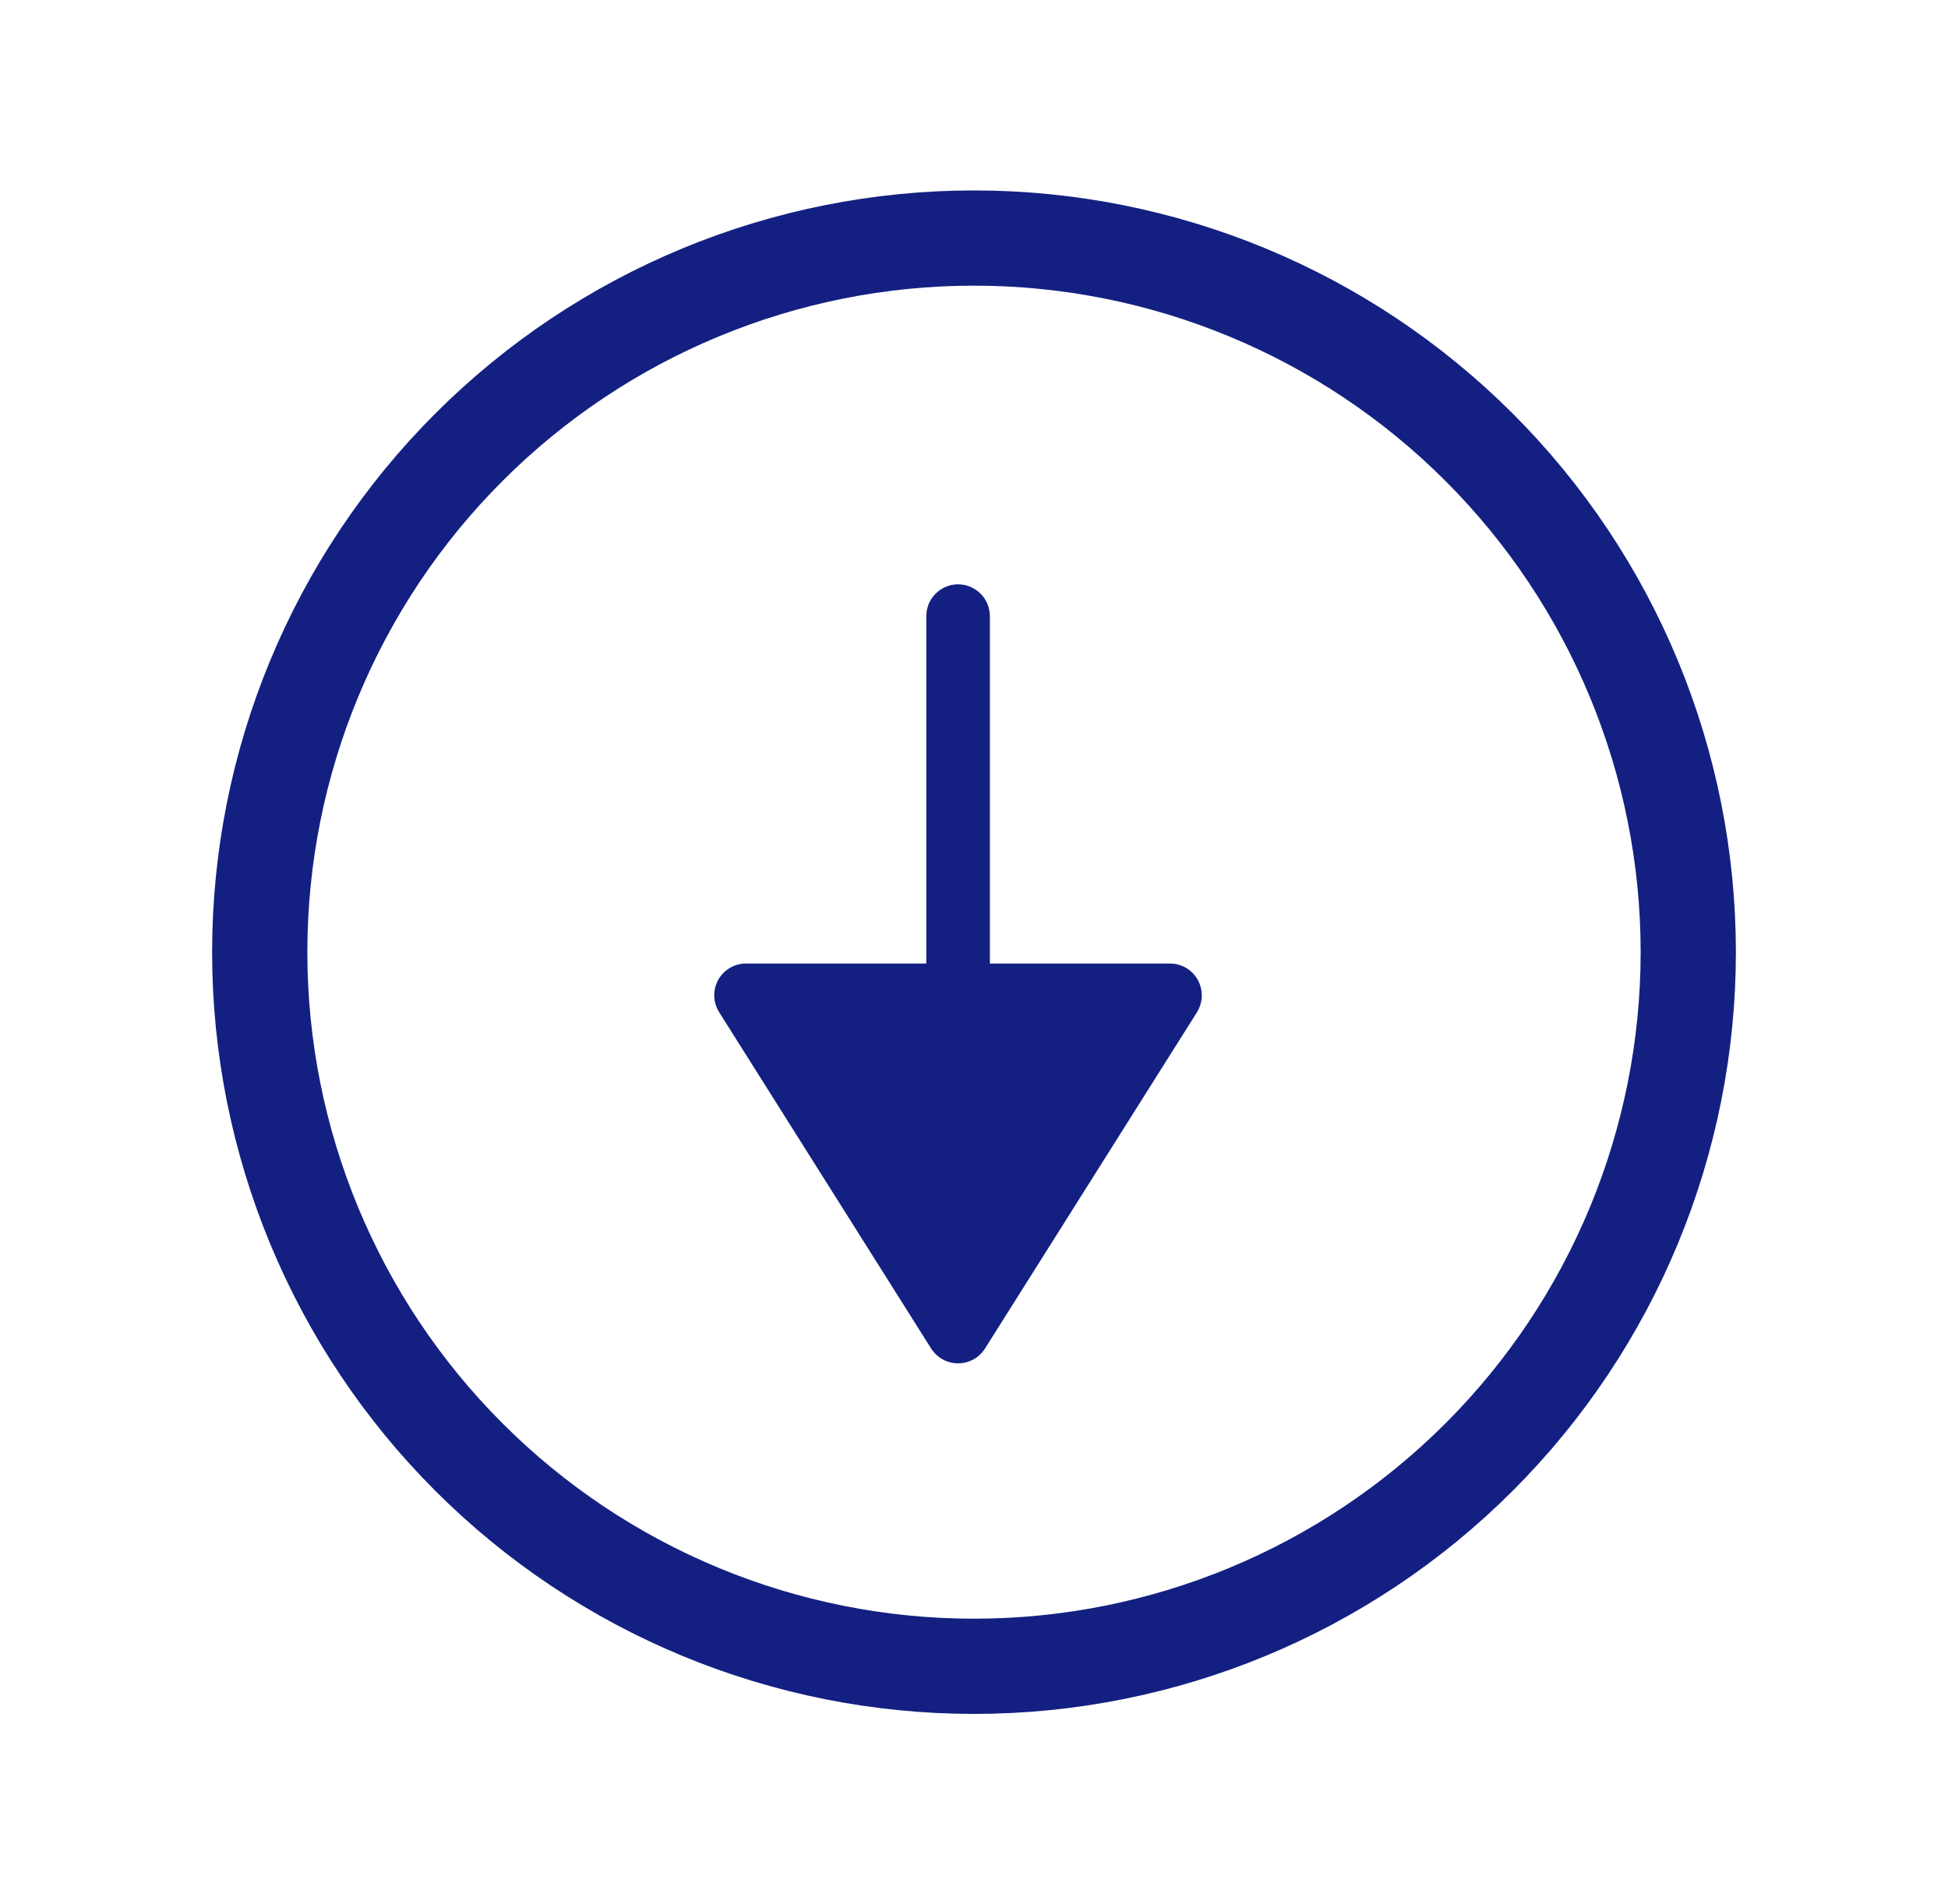 <svg width="45" height="44" viewBox="0 0 45 44" fill="none" xmlns="http://www.w3.org/2000/svg">
<path d="M6 22C6 17.624 7.738 13.427 10.833 10.333C13.927 7.238 18.124 5.5 22.5 5.5C26.876 5.5 31.073 7.238 34.167 10.333C37.262 13.427 39 17.624 39 22C39 26.376 37.262 30.573 34.167 33.667C31.073 36.762 26.876 38.5 22.5 38.5C18.124 38.5 13.927 36.762 10.833 33.667C7.738 30.573 6 26.376 6 22Z" stroke="#132082" stroke-width="2.2" stroke-linecap="round" stroke-linejoin="round"/>
<path d="M22.367 14.234V22.997C22.367 23.059 22.343 23.119 22.299 23.163C22.254 23.207 22.195 23.232 22.132 23.232C22.07 23.232 22.011 23.207 21.966 23.163C21.922 23.119 21.898 23.059 21.898 22.997V14.234C21.898 14.172 21.922 14.113 21.966 14.069C22.01 14.025 22.07 14 22.132 14C22.194 14 22.254 14.025 22.298 14.069C22.343 14.114 22.367 14.174 22.367 14.234Z" stroke="#132082"/>
<path d="M27.763 22.998C27.762 23.136 27.723 23.271 27.65 23.389L22.754 31.158C22.687 31.263 22.595 31.349 22.487 31.409C22.378 31.469 22.256 31.5 22.132 31.5C22.008 31.5 21.886 31.469 21.777 31.409C21.669 31.349 21.577 31.263 21.51 31.158L16.614 23.389C16.544 23.277 16.504 23.149 16.5 23.018C16.496 22.887 16.528 22.756 16.591 22.641C16.655 22.526 16.748 22.43 16.862 22.363C16.975 22.297 17.105 22.262 17.236 22.262H27.028C27.124 22.262 27.22 22.281 27.309 22.318C27.398 22.355 27.479 22.409 27.547 22.477C27.616 22.546 27.67 22.627 27.706 22.716C27.743 22.805 27.762 22.901 27.762 22.997L27.763 22.998Z" fill="#132082"/>
</svg>
